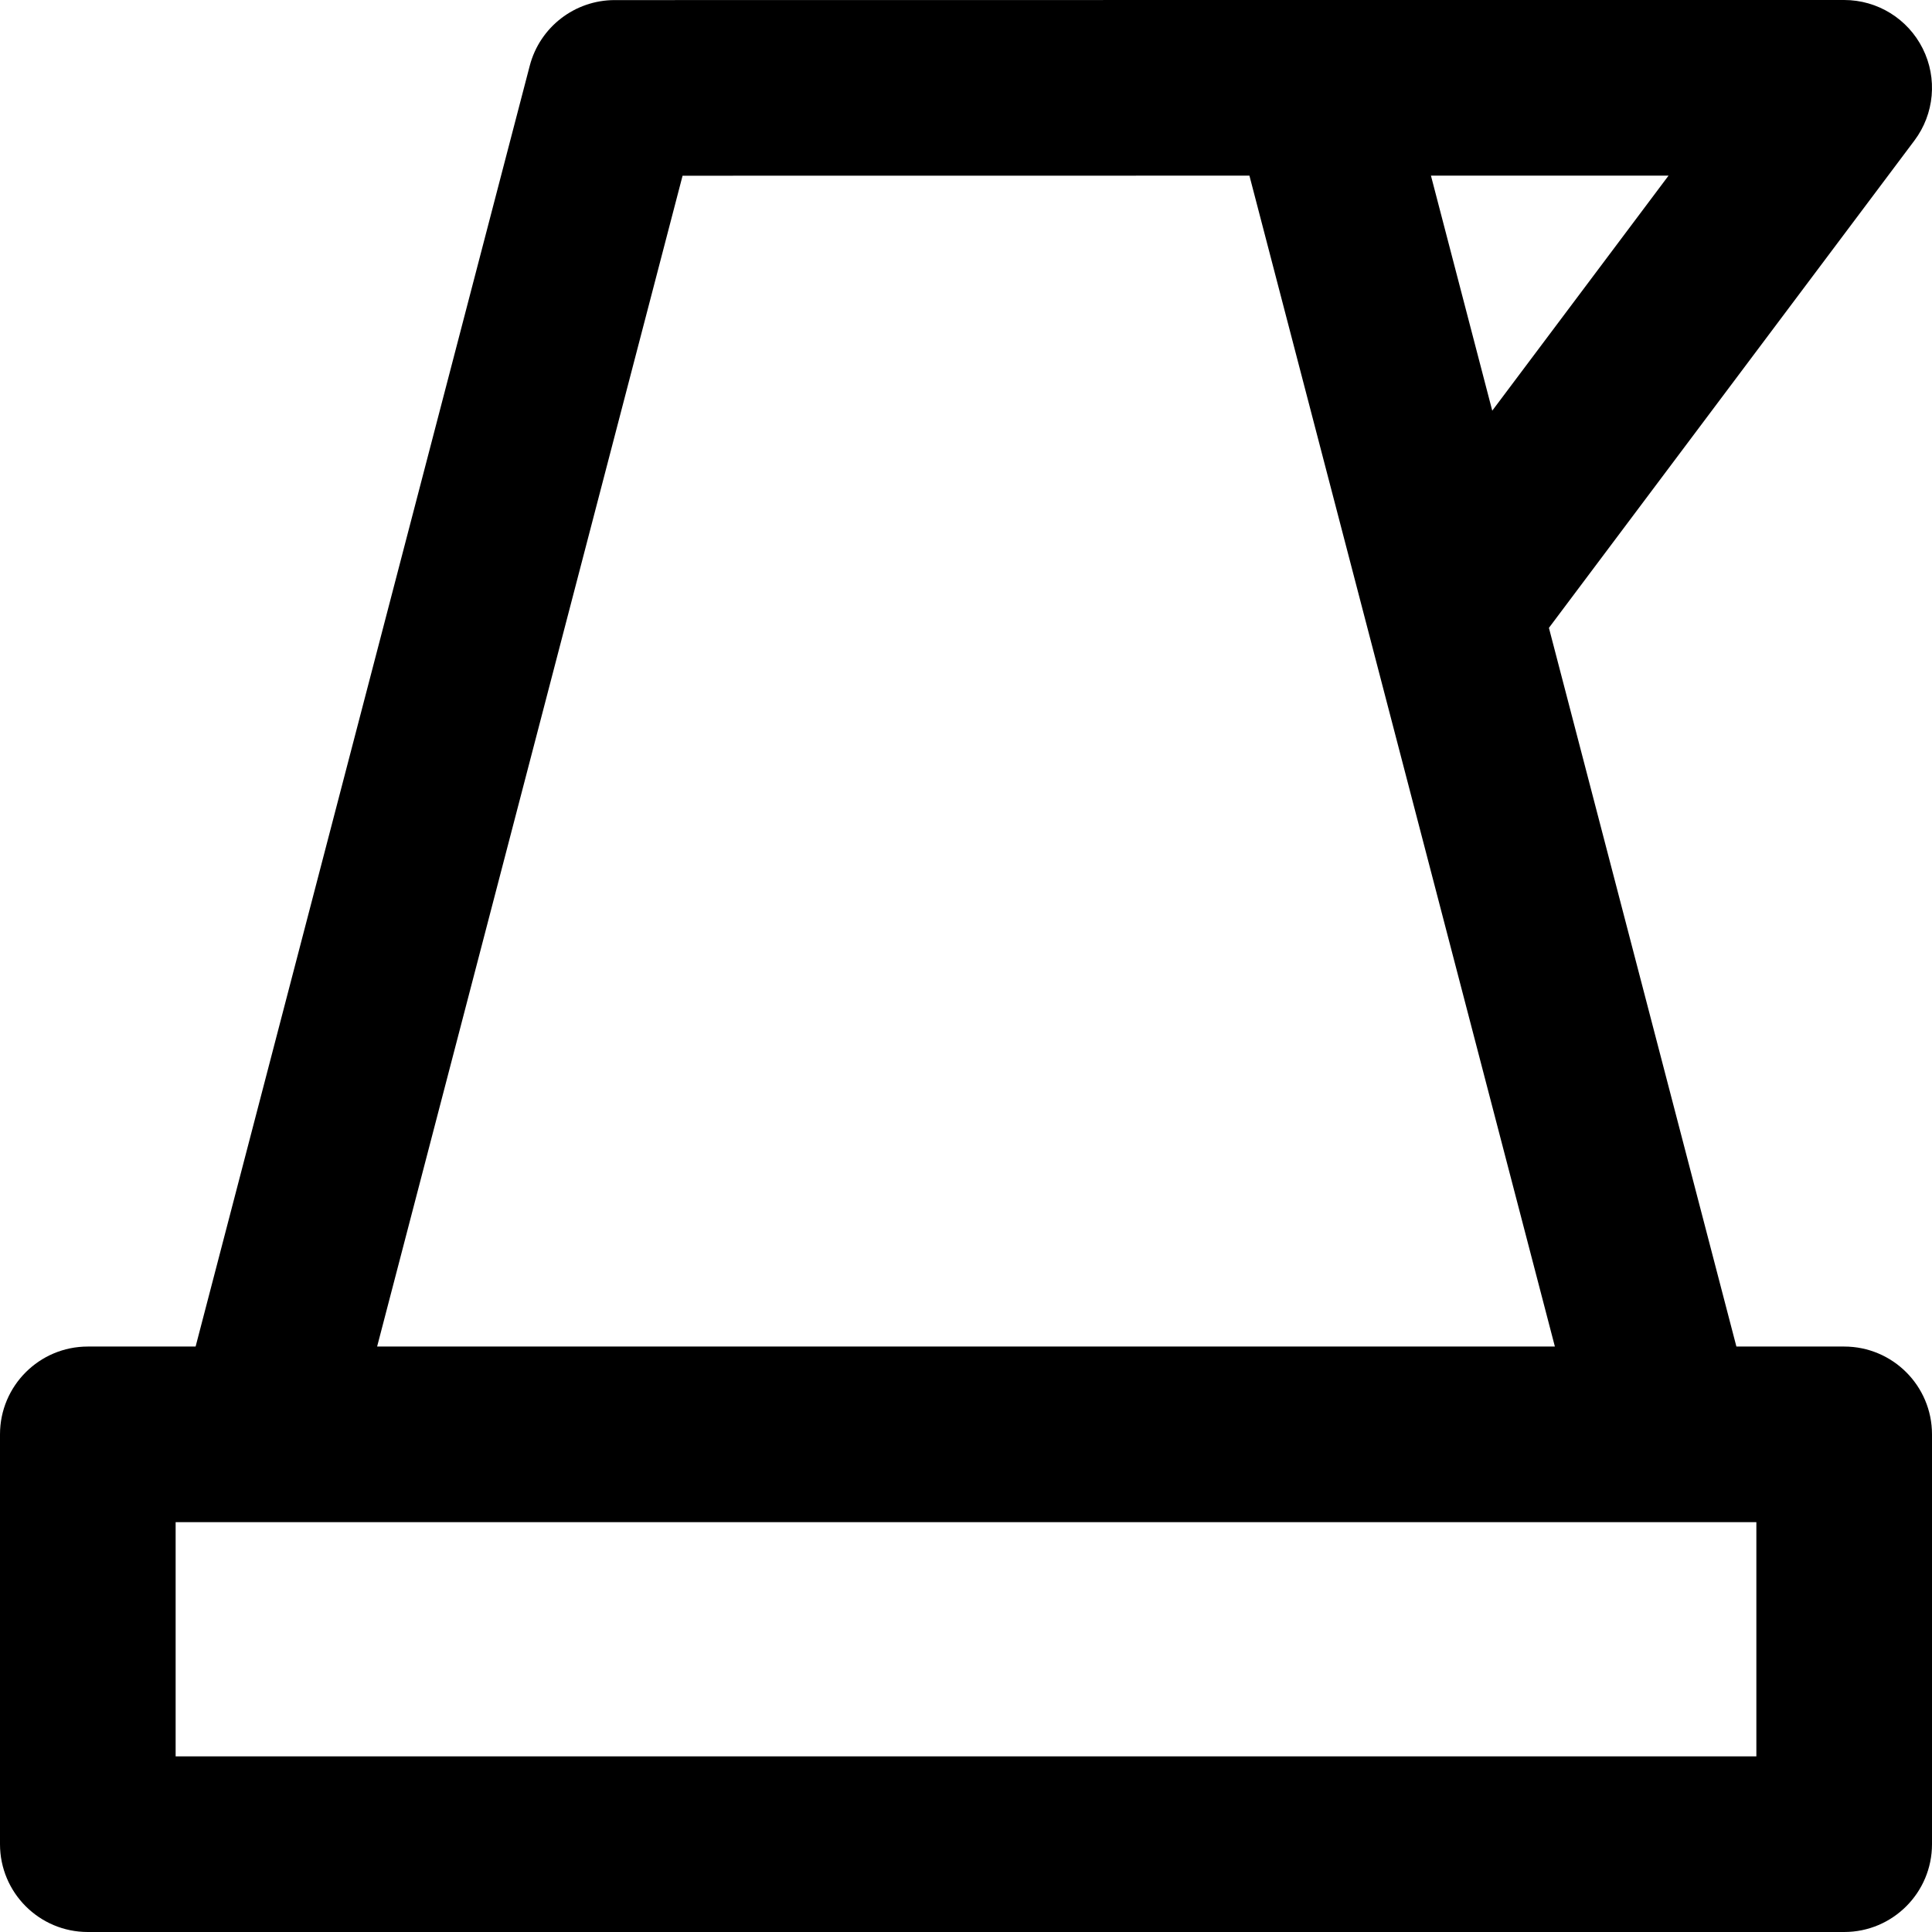 <?xml version="1.0" encoding="iso-8859-1"?>
<!-- Uploaded to: SVG Repo, www.svgrepo.com, Generator: SVG Repo Mixer Tools -->
<svg fill="#000000" height="800px" width="800px" version="1.1" id="Layer_1" xmlns="http://www.w3.org/2000/svg" xmlns:xlink="http://www.w3.org/1999/xlink" 
	 viewBox="0 0 512 512" xml:space="preserve">
<g>
	<g>
		<path d="M488.727,356.849h-28.563L410.48,166.391l96.866-129.154c5.289-7.052,6.139-16.486,2.197-24.371
			C505.602,4.98,497.543,0,488.727,0H349.091h-0.002h-0.002L162.906,0.022c-10.589,0.002-19.842,7.151-22.517,17.399L51.838,356.849
			H23.273C10.42,356.849,0,367.268,0,380.121v108.606C0,501.58,10.42,512,23.273,512h465.455C501.58,512,512,501.58,512,488.727
			V380.121C512,367.268,501.58,356.849,488.727,356.849z M442.182,46.545l-46.718,62.289l-1.806-6.921l-14.443-55.367H442.182z
			 M180.89,46.566l150.221-0.019l31.496,120.733c0,0.003,0.002,0.005,0.003,0.008l49.45,189.561H99.941L180.89,46.566z
			 M465.455,465.455H46.545v-62.061h23.273h372.364h23.273V465.455z"/>
	</g>
</g>
</svg>